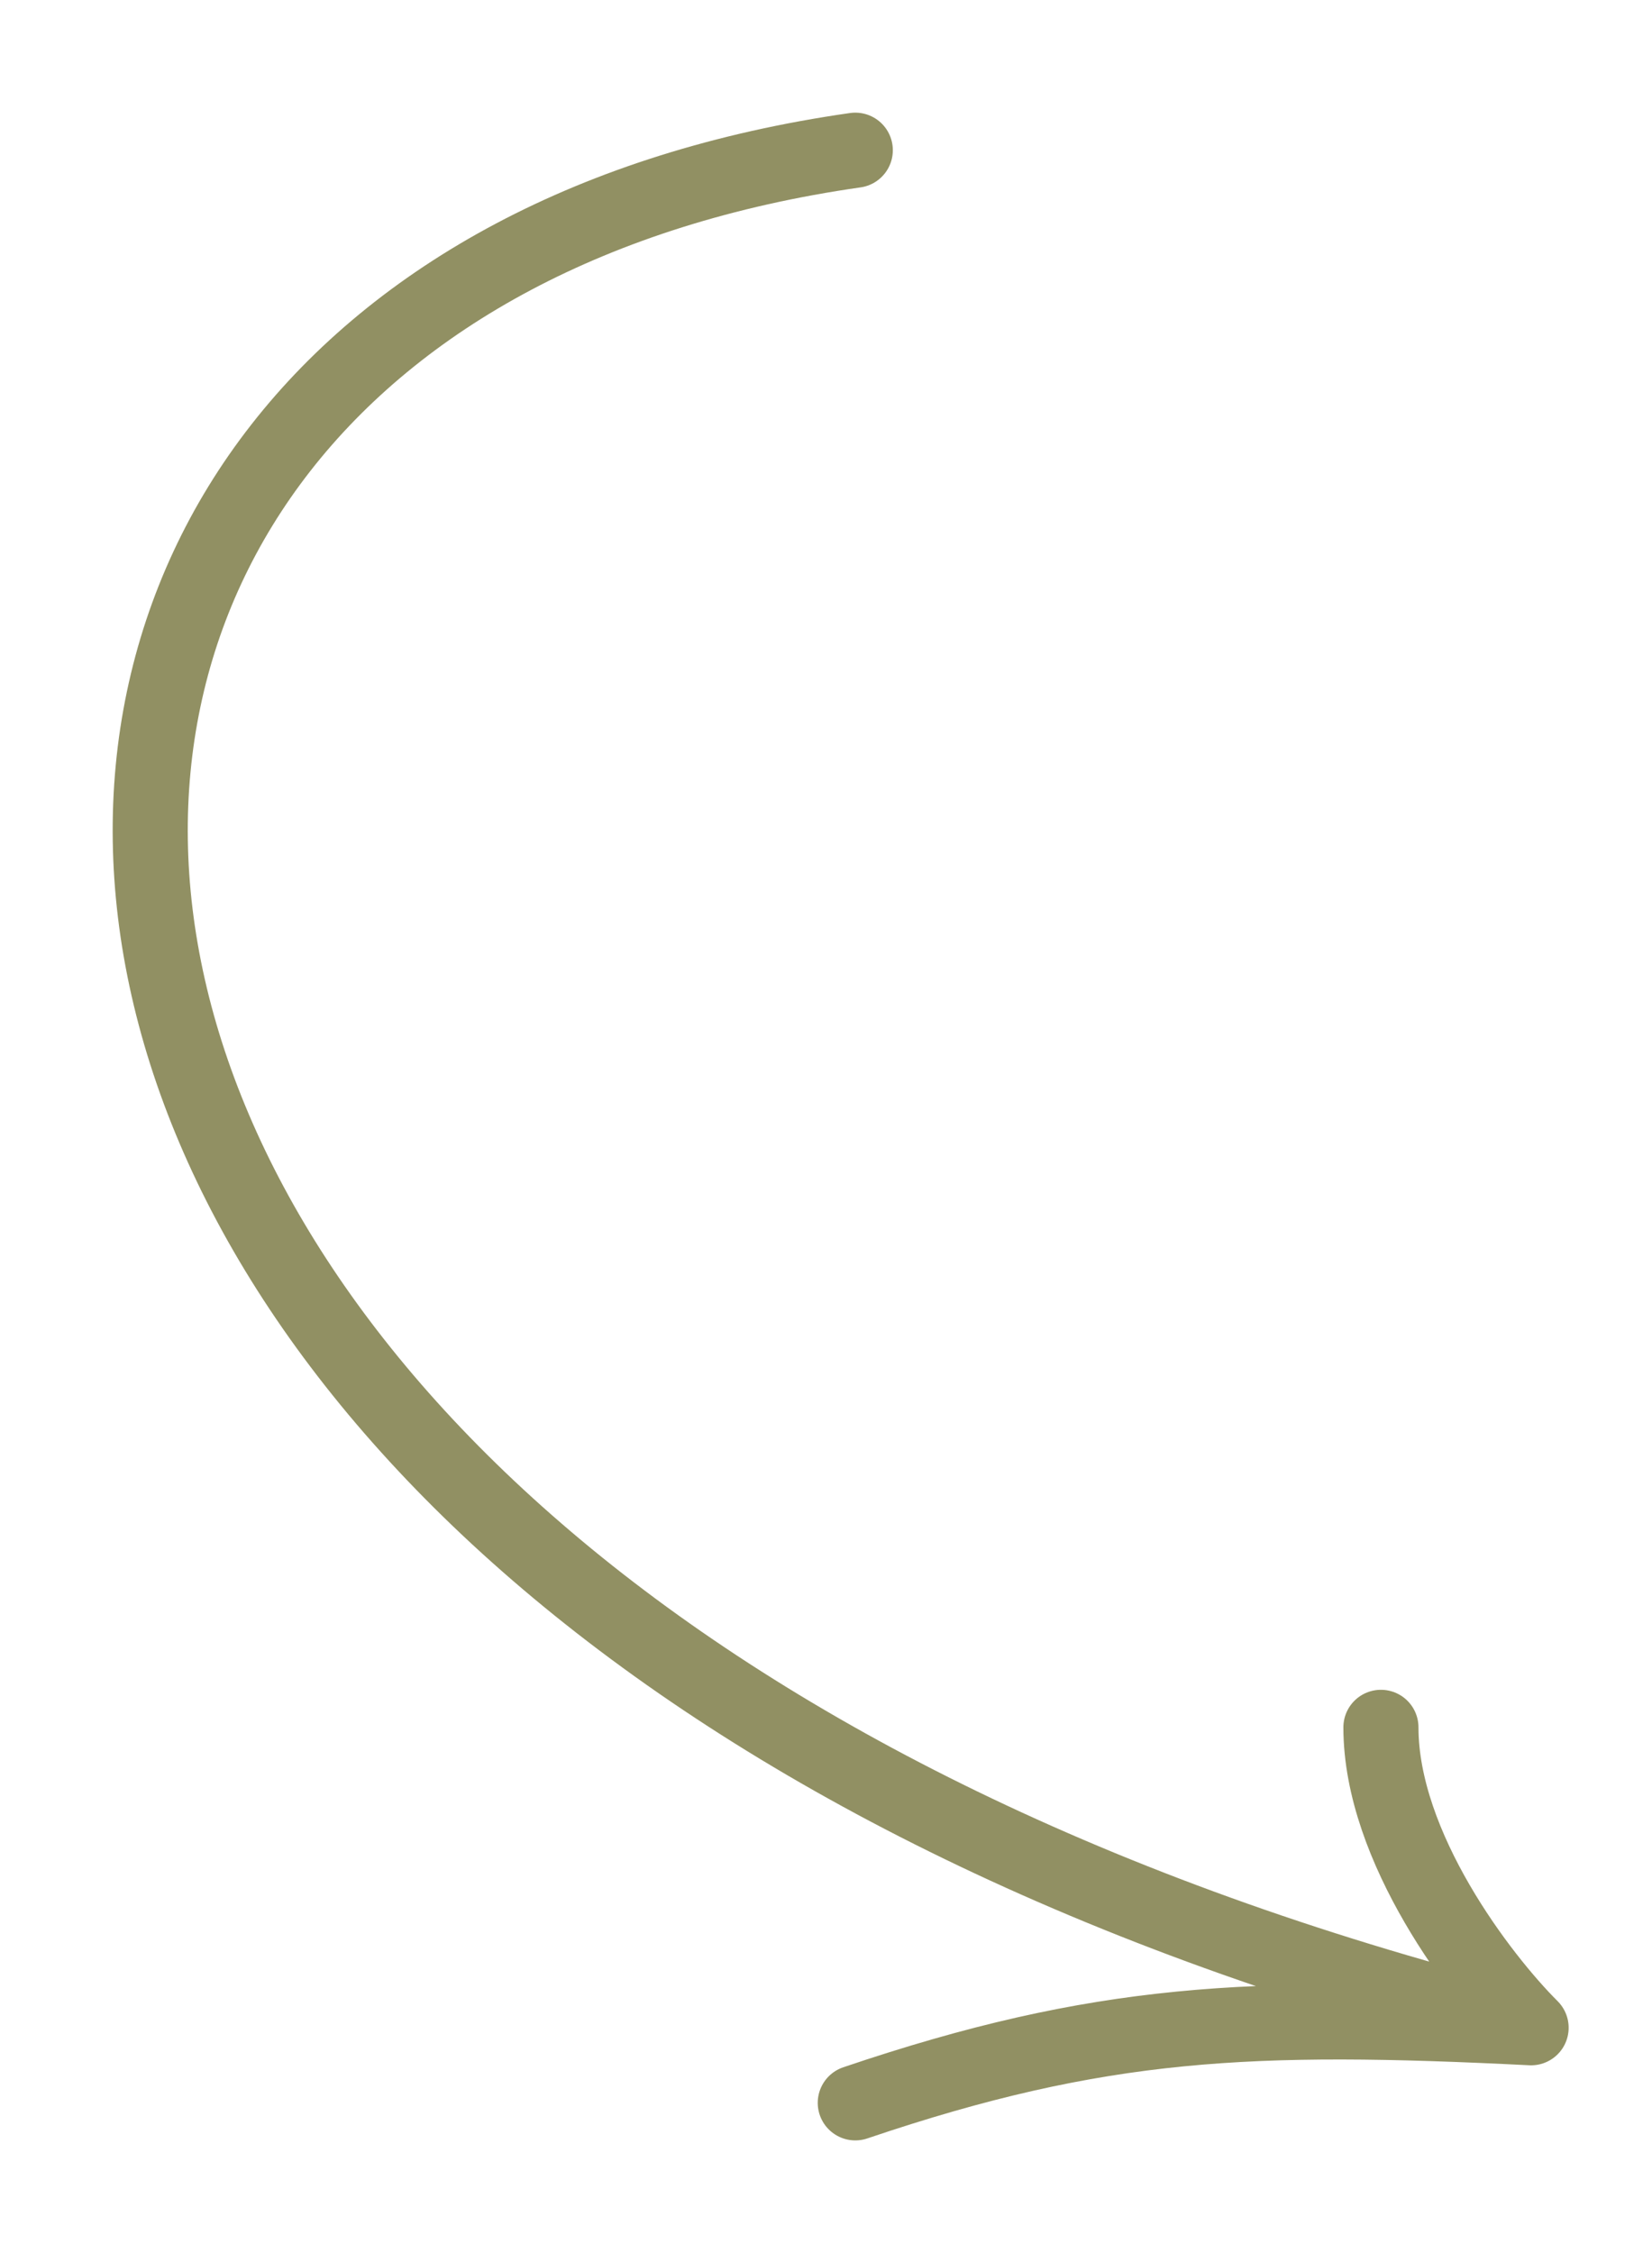 <svg width="11" height="15" viewBox="0 0 11 15" fill="none" xmlns="http://www.w3.org/2000/svg">
<path d="M5.695 1C-1.305 2 -1.005 10.7 10.195 13.5M10.195 13.5C9.861 13.167 9.195 12.3 9.195 11.5M10.195 13.5C8.334 13.407 7.325 13.448 5.695 14" stroke="#919063" stroke-width="0.5" stroke-linecap="round"/>
</svg>
